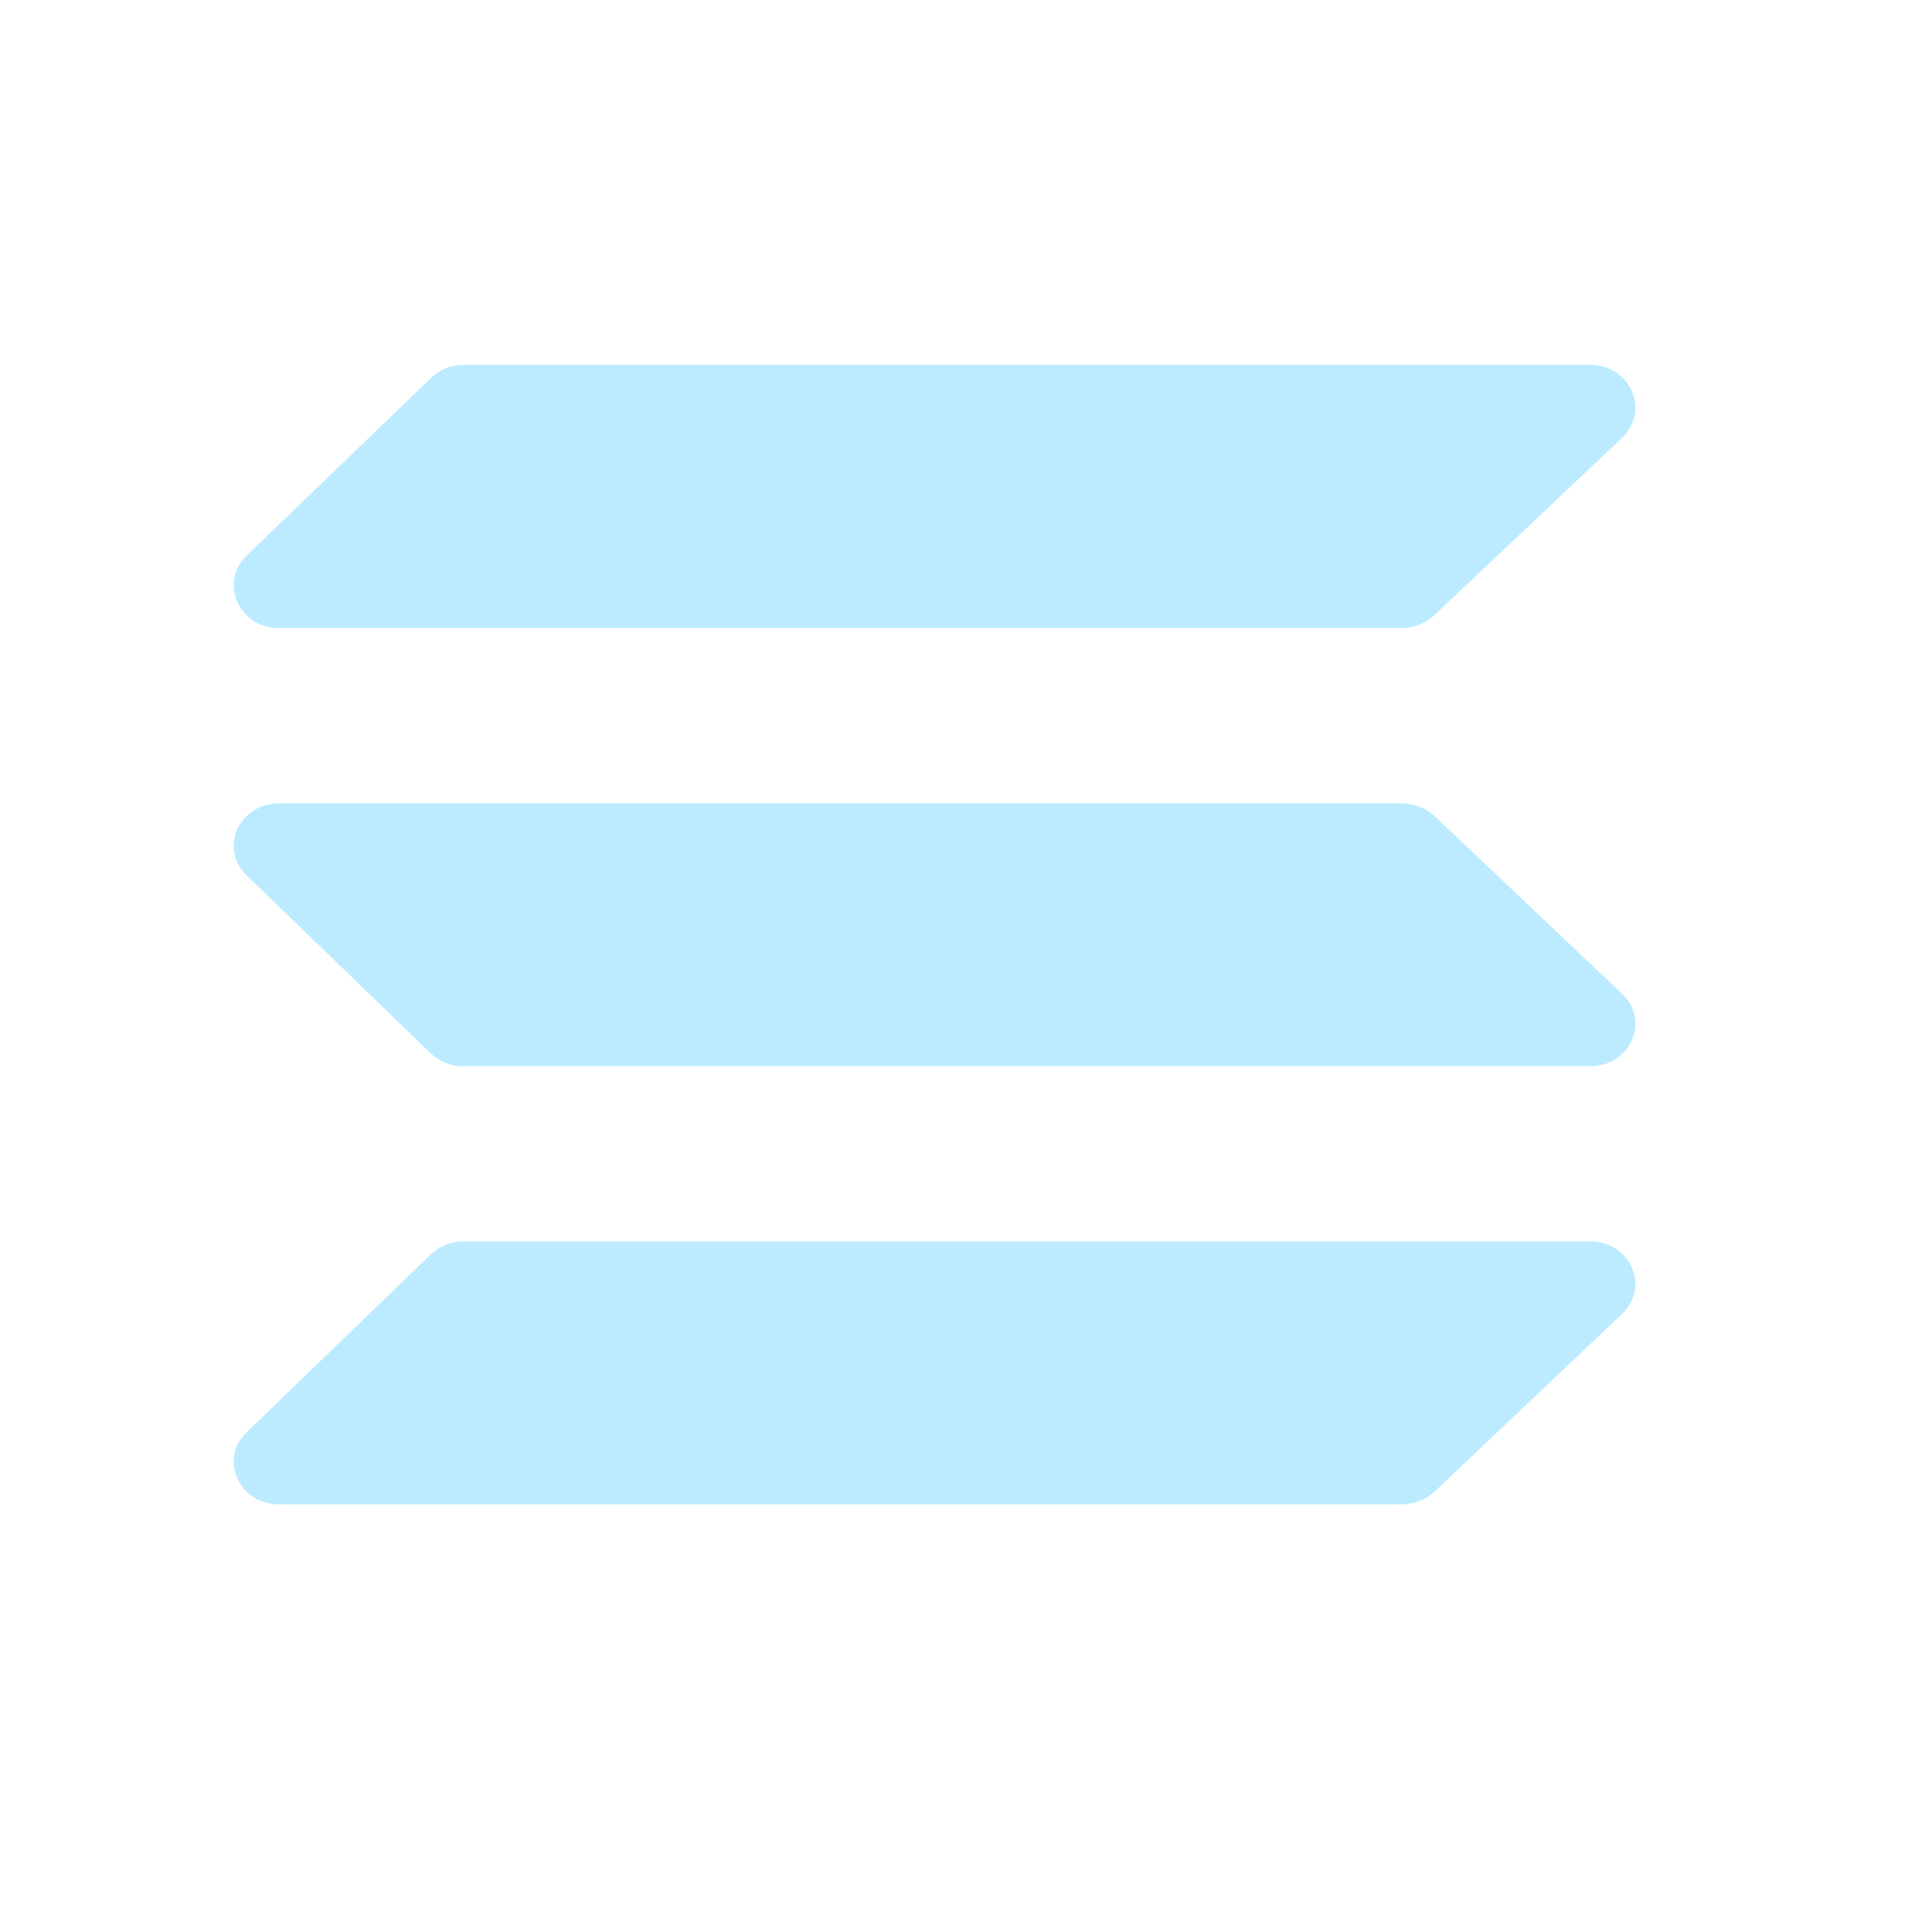 <svg width="19" height="19" viewBox="0 0 19 19" fill="none" xmlns="http://www.w3.org/2000/svg">
    <path
        d="M14.103 6.053C14.017 6.132 13.905 6.176 13.788 6.177H2.742C2.35 6.177 2.152 5.729 2.423 5.466L4.238 3.718C4.322 3.636 4.434 3.589 4.552 3.588H15.64C16.036 3.588 16.23 4.04 15.954 4.304L14.103 6.053ZM14.103 14.674C14.016 14.751 13.904 14.794 13.788 14.794H2.742C2.35 14.794 2.152 14.35 2.423 14.088L4.238 12.334C4.323 12.254 4.435 12.209 4.552 12.209H15.64C16.036 12.209 16.23 12.657 15.954 12.92L14.103 14.674ZM14.103 8.021C14.016 7.944 13.904 7.901 13.788 7.901H2.742C2.35 7.901 2.152 8.345 2.423 8.607L4.238 10.361C4.323 10.441 4.435 10.485 4.552 10.486H15.64C16.036 10.486 16.23 10.038 15.954 9.775L14.103 8.021Z"
        fill="#BCEBFF" />
</svg>